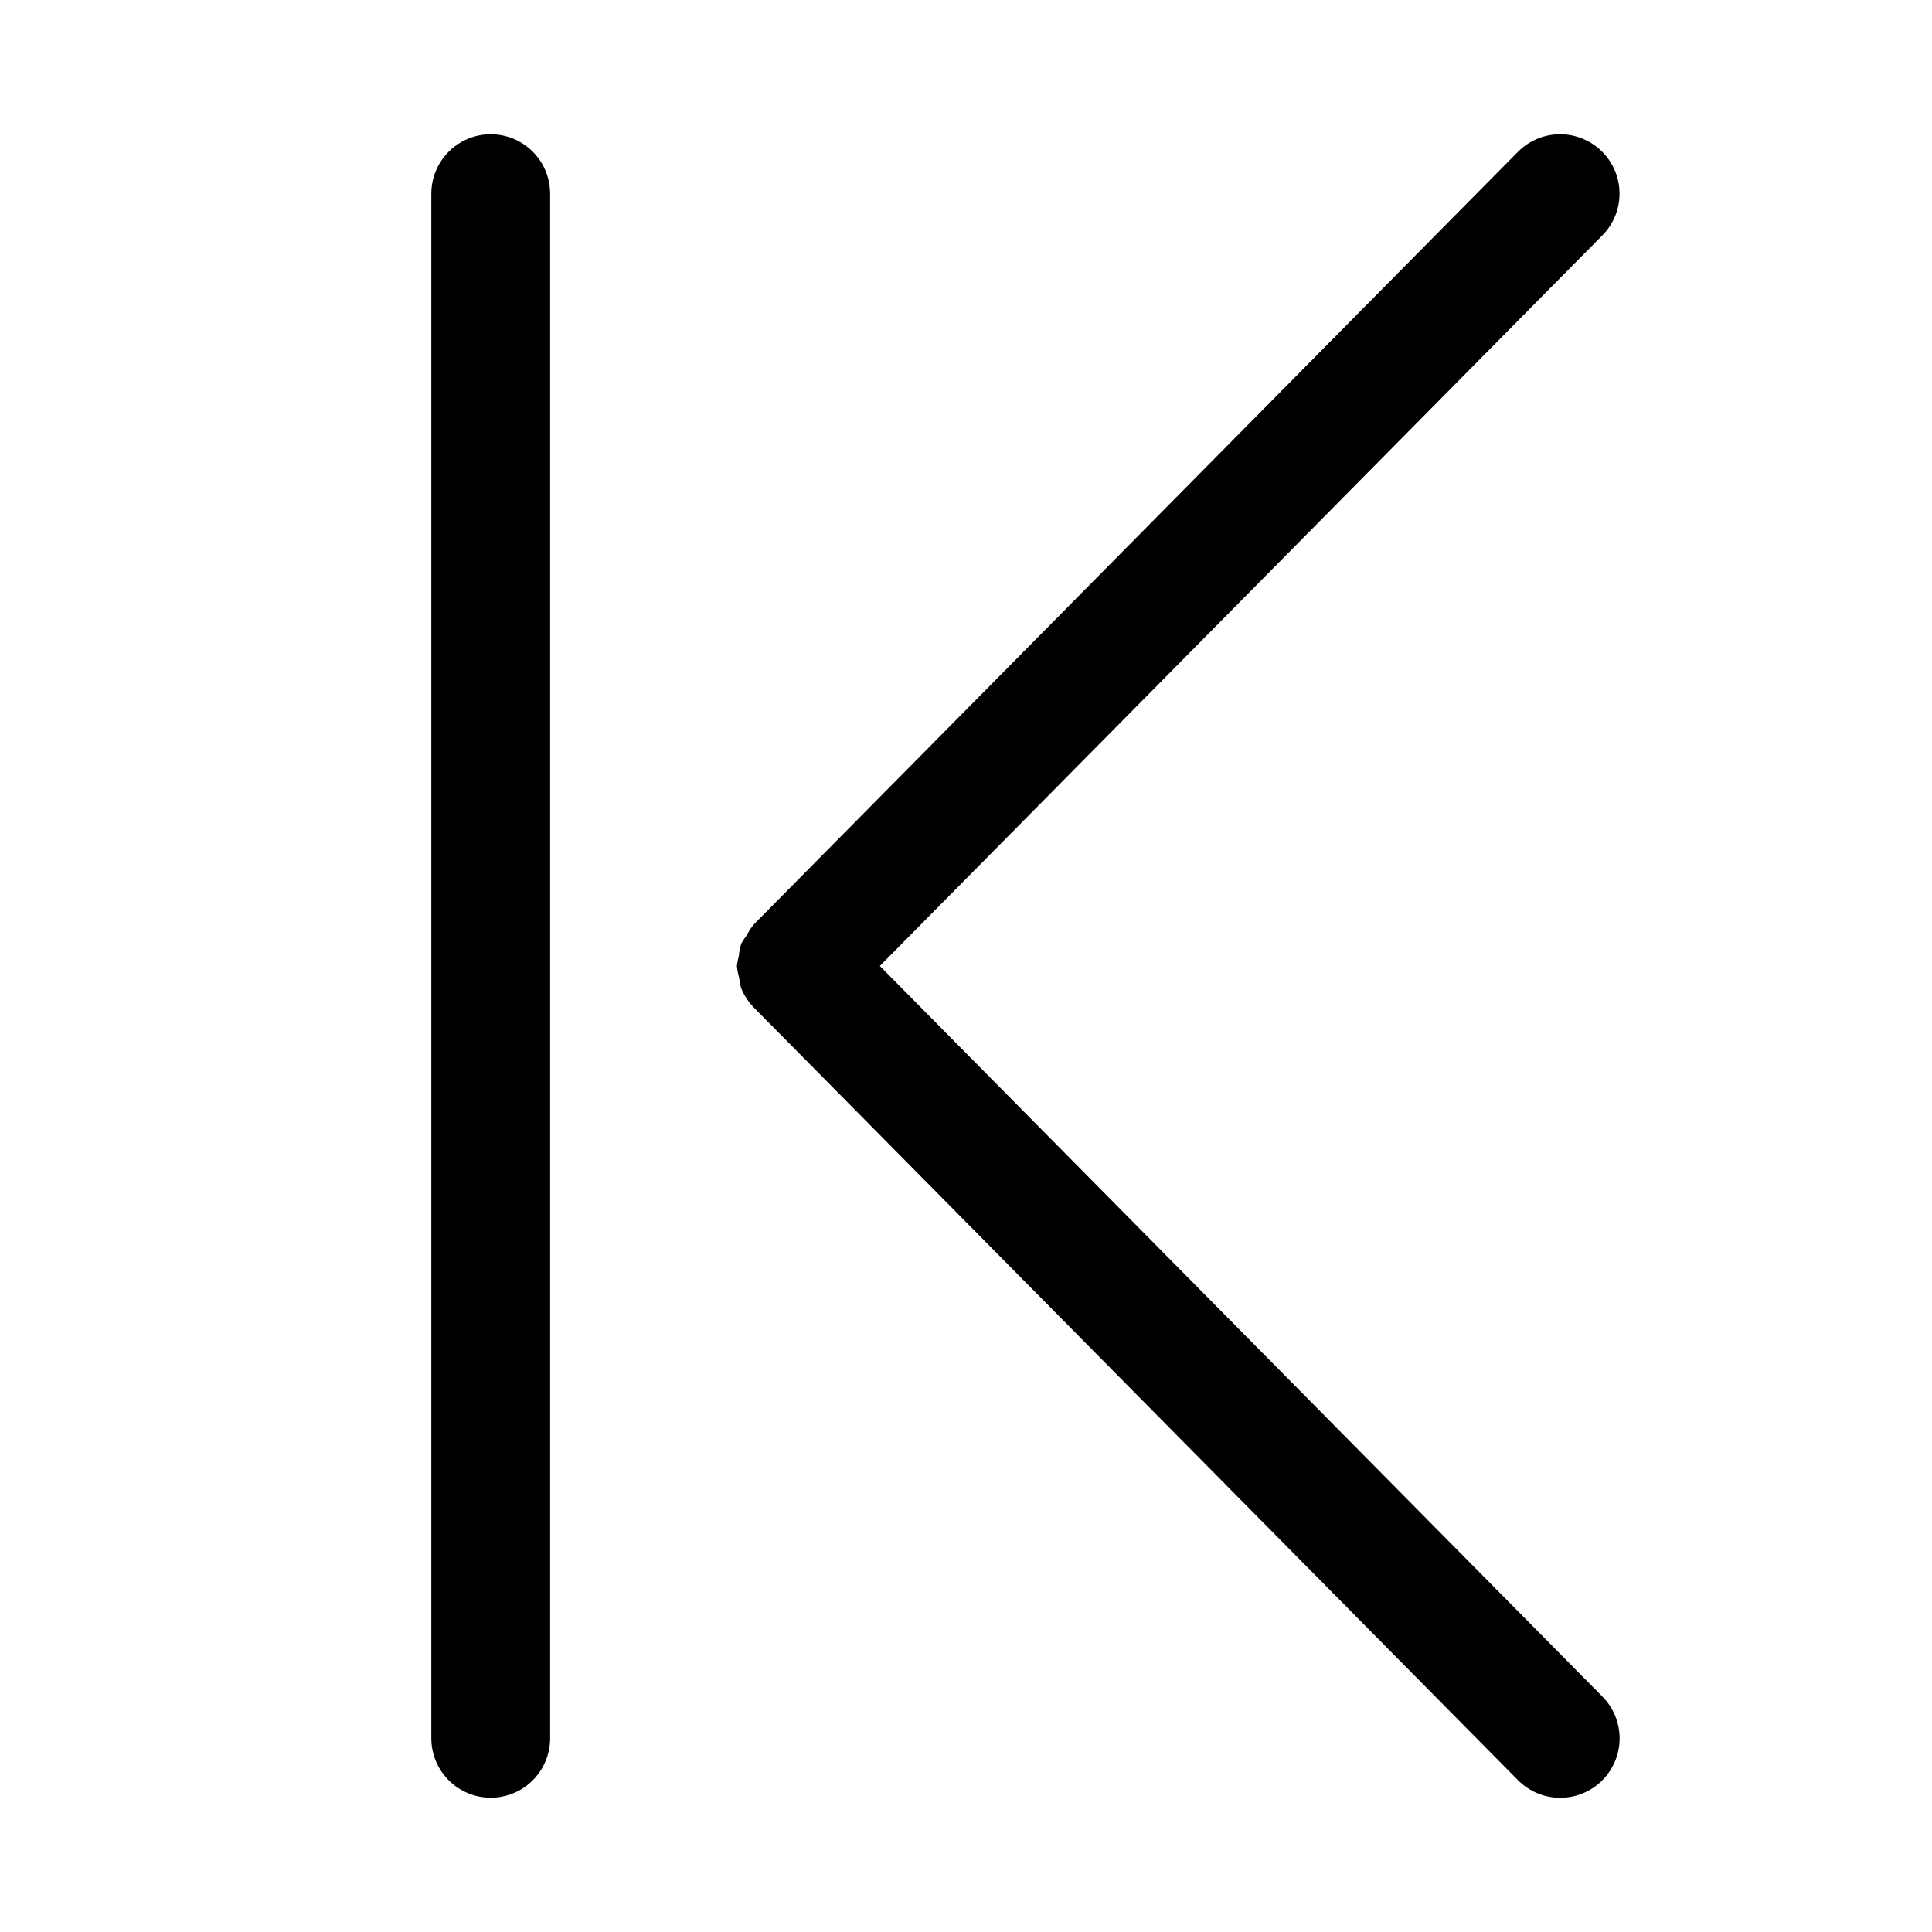 <?xml version="1.0" encoding="UTF-8"?>
<!-- Uploaded to: ICON Repo, www.iconrepo.com, Generator: ICON Repo Mixer Tools -->
<svg fill="#000000" width="800px" height="800px" version="1.1" viewBox="144 144 512 512" xmlns="http://www.w3.org/2000/svg">
 <g>
  <path d="m568.51 184.13c-2.969-2.938-6.981-4.574-11.156-4.551-4.176 0.023-8.172 1.703-11.105 4.676l-202.42 204.67c-0.754 0.898-1.402 1.883-1.926 2.93-0.543 0.695-1.027 1.43-1.449 2.199-0.344 1.086-0.57 2.203-0.668 3.332-0.238 0.844-0.402 1.703-0.5 2.57 0.094 1.066 0.293 2.117 0.598 3.144 0.09 0.934 0.27 1.859 0.531 2.766 0.781 1.941 1.941 3.711 3.414 5.199l202.42 204.67c2.934 2.981 6.93 4.672 11.113 4.699s8.203-1.609 11.176-4.547c2.977-2.941 4.656-6.945 4.676-11.129 0.016-4.18-1.629-8.199-4.578-11.164l-191.47-193.6 191.47-193.61c2.938-2.965 4.574-6.981 4.551-11.156-0.023-4.176-1.703-8.172-4.676-11.105z"/>
  <path d="m289.79 604.67v-409.35c0-5.625-3-10.82-7.871-13.633-4.871-2.812-10.871-2.812-15.742 0-4.871 2.812-7.875 8.008-7.875 13.633v409.35c0 5.625 3.004 10.82 7.875 13.633 4.871 2.812 10.871 2.812 15.742 0 4.871-2.812 7.871-8.008 7.871-13.633z"/>
 </g>
</svg>